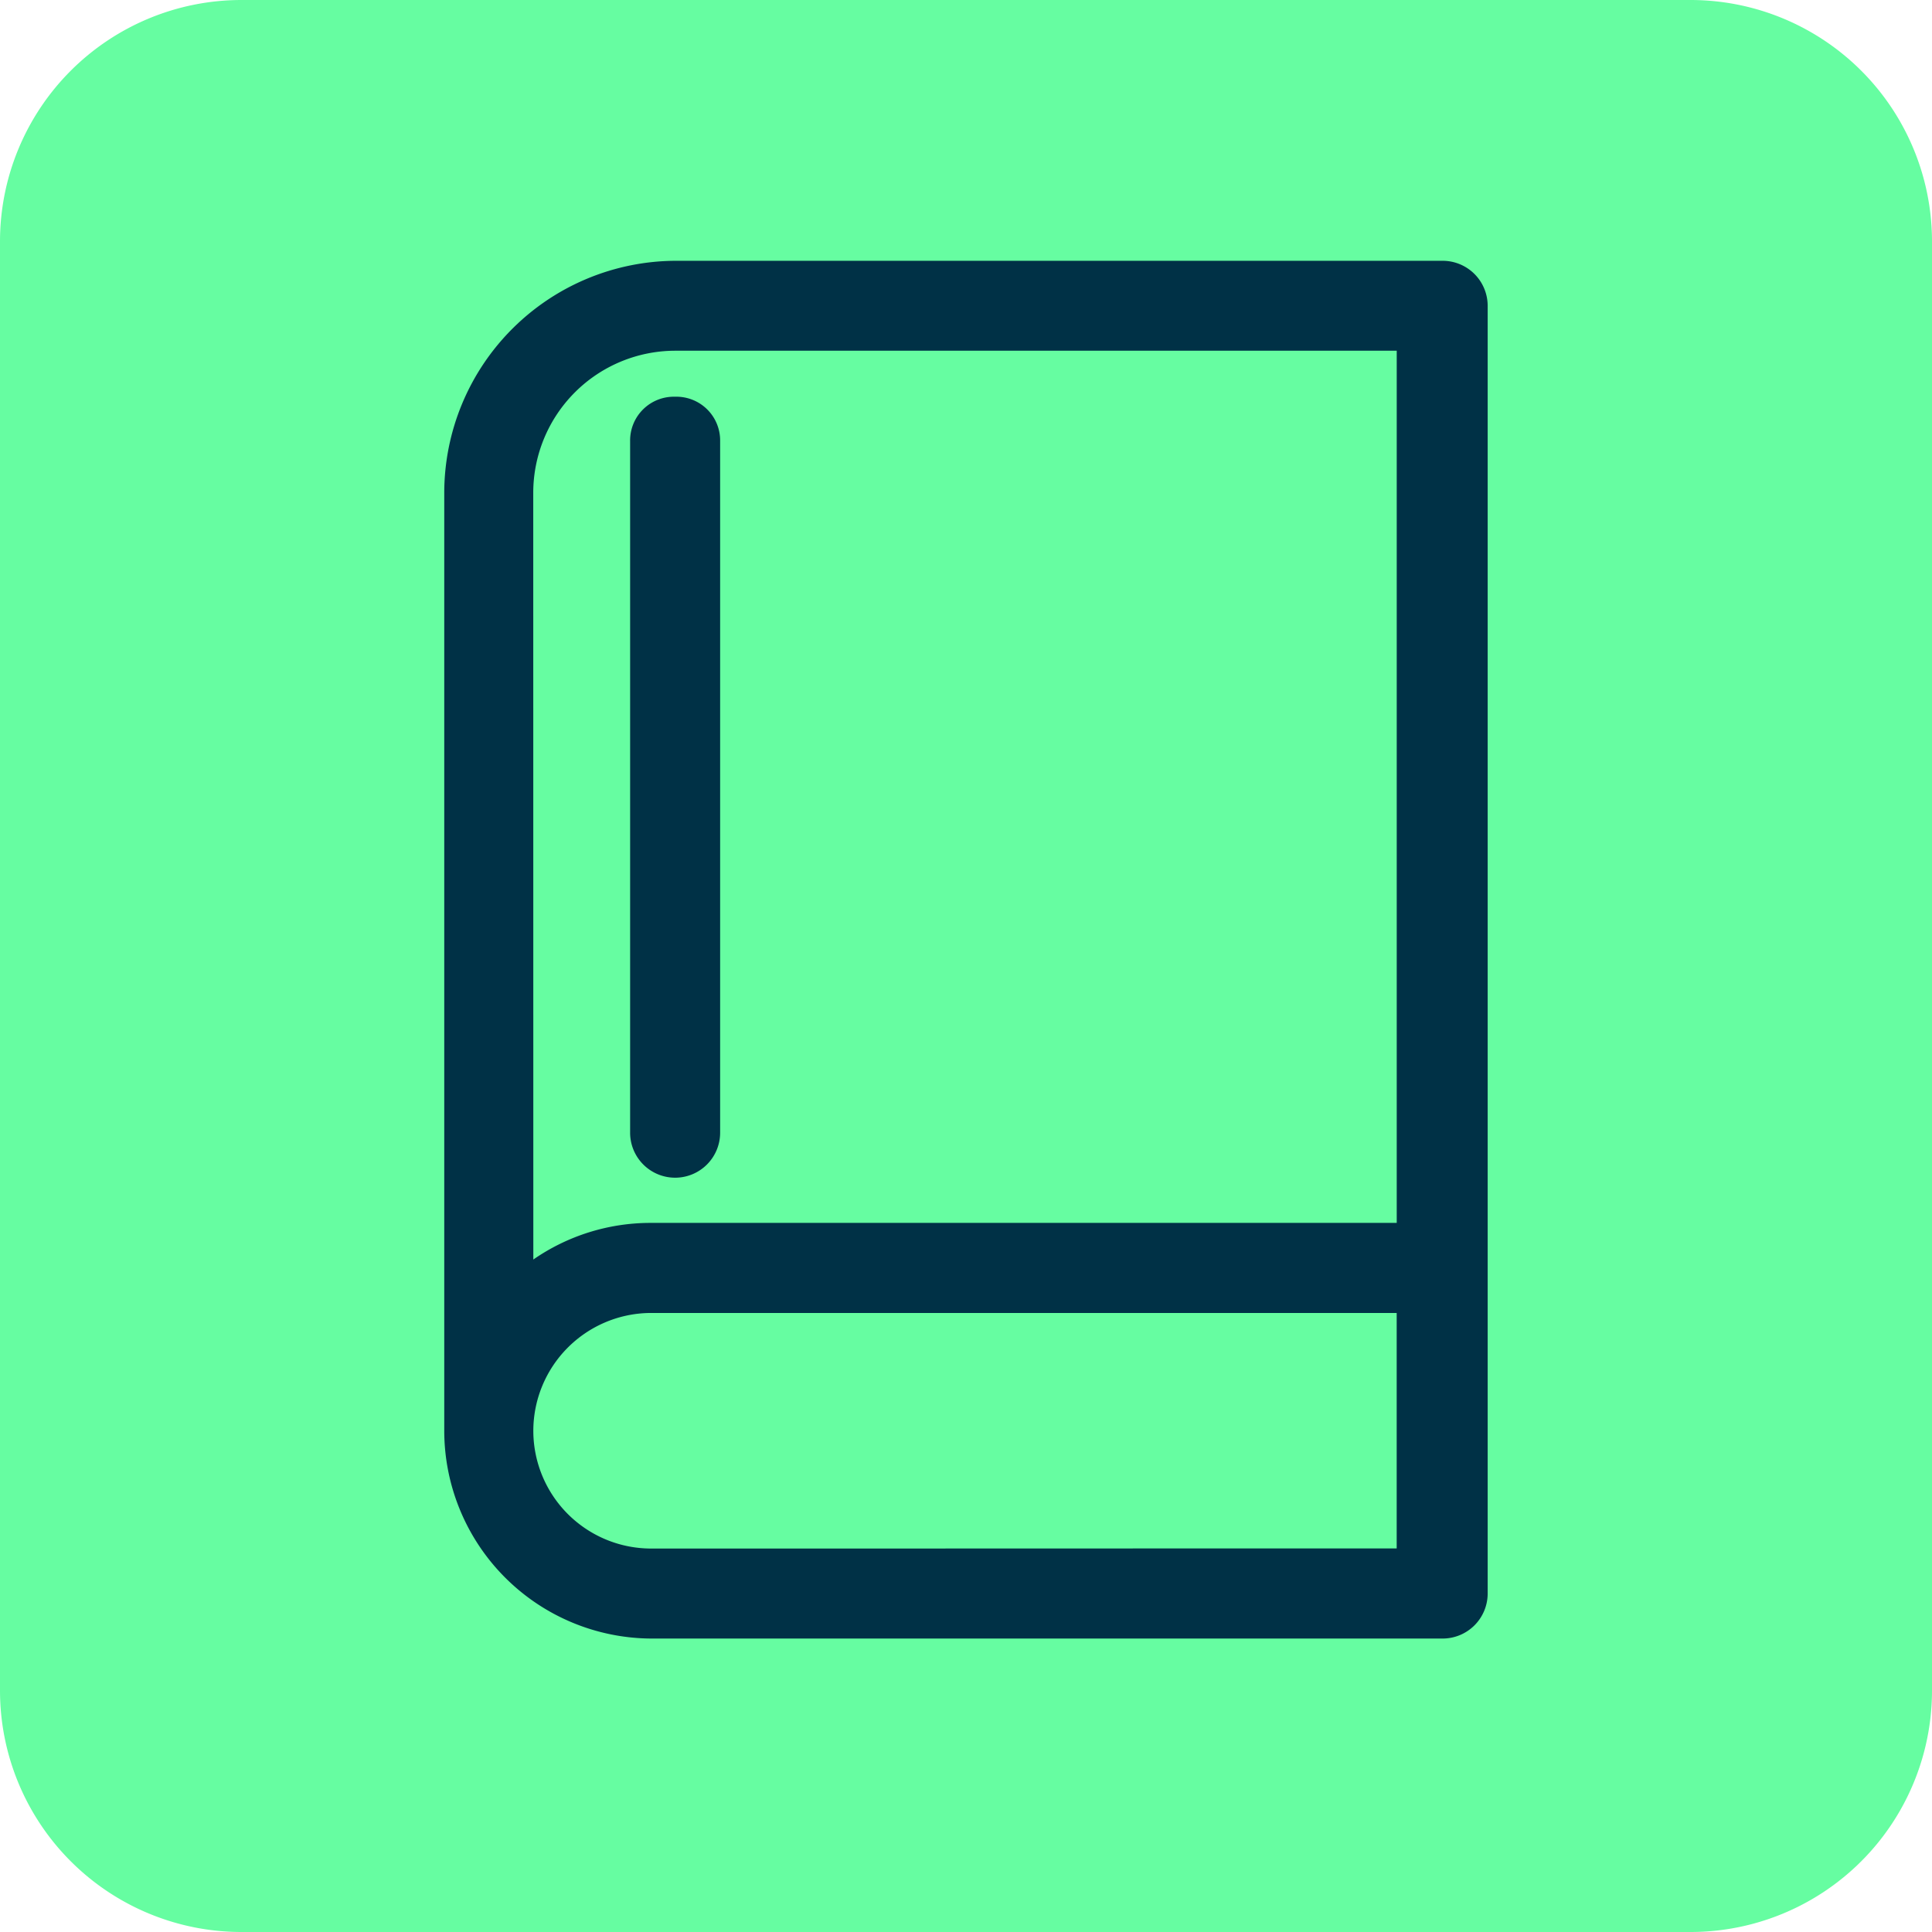 <svg xmlns="http://www.w3.org/2000/svg" width="128" height="128" viewBox="0 0 128 128"><g id="Groupe_60" data-name="Groupe 60" transform="translate(-620.44 -1943.456)"><path id="Rectangle_82" data-name="Rectangle 82" d="M16,0h96a16,16,0,0,1,16,16v96a16,16,0,0,1-16,16H16A16,16,0,0,1,0,112V16A16,16,0,0,1,16,0Z" transform="translate(620.44 1943.456)" fill="#66fda1"></path><path id="Trac&#xE9;_210" data-name="Trac&#xE9; 210" d="M665.165,1969.74a2.9,2.9,0,0,0-2.978,2.936v45.82a2.982,2.982,0,0,0,5.964.007v-45.819A2.9,2.9,0,0,0,665.165,1969.74Z" fill="#003146"></path><path id="Trac&#xE9;_211" data-name="Trac&#xE9; 211" d="M686.254,2054.842m10.9-2.828h18.865a2.986,2.986,0,0,0,2.983-2.983c0-4.33,0-11.193,0-18.031,0-6.815,0-13.6,0-17.84v-49.443a2.985,2.985,0,0,0-2.982-2.983H665.245a15.389,15.389,0,0,0-15.372,15.371c0,.016,0,2.724,0,19.293,0,17.708,0,41.883,0,42.807v.035a13.78,13.78,0,0,0,13.757,13.774H675.35m15.772-1.251-3.495-1.935a2.989,2.989,0,0,0-2.891,0l-3.495,1.935m-5.956-4.712H663.563a7.807,7.807,0,0,1-7.789-7.852,7.818,7.818,0,0,1,7.643-7.754l.138,0h49.419v15.6H697.089m15.889-21.569H663.563a13.63,13.63,0,0,0-7.789,2.427l-.005-50.805a9.418,9.418,0,0,1,9.408-9.406h47.8v57.783Z" fill="#003146"></path></g></svg>